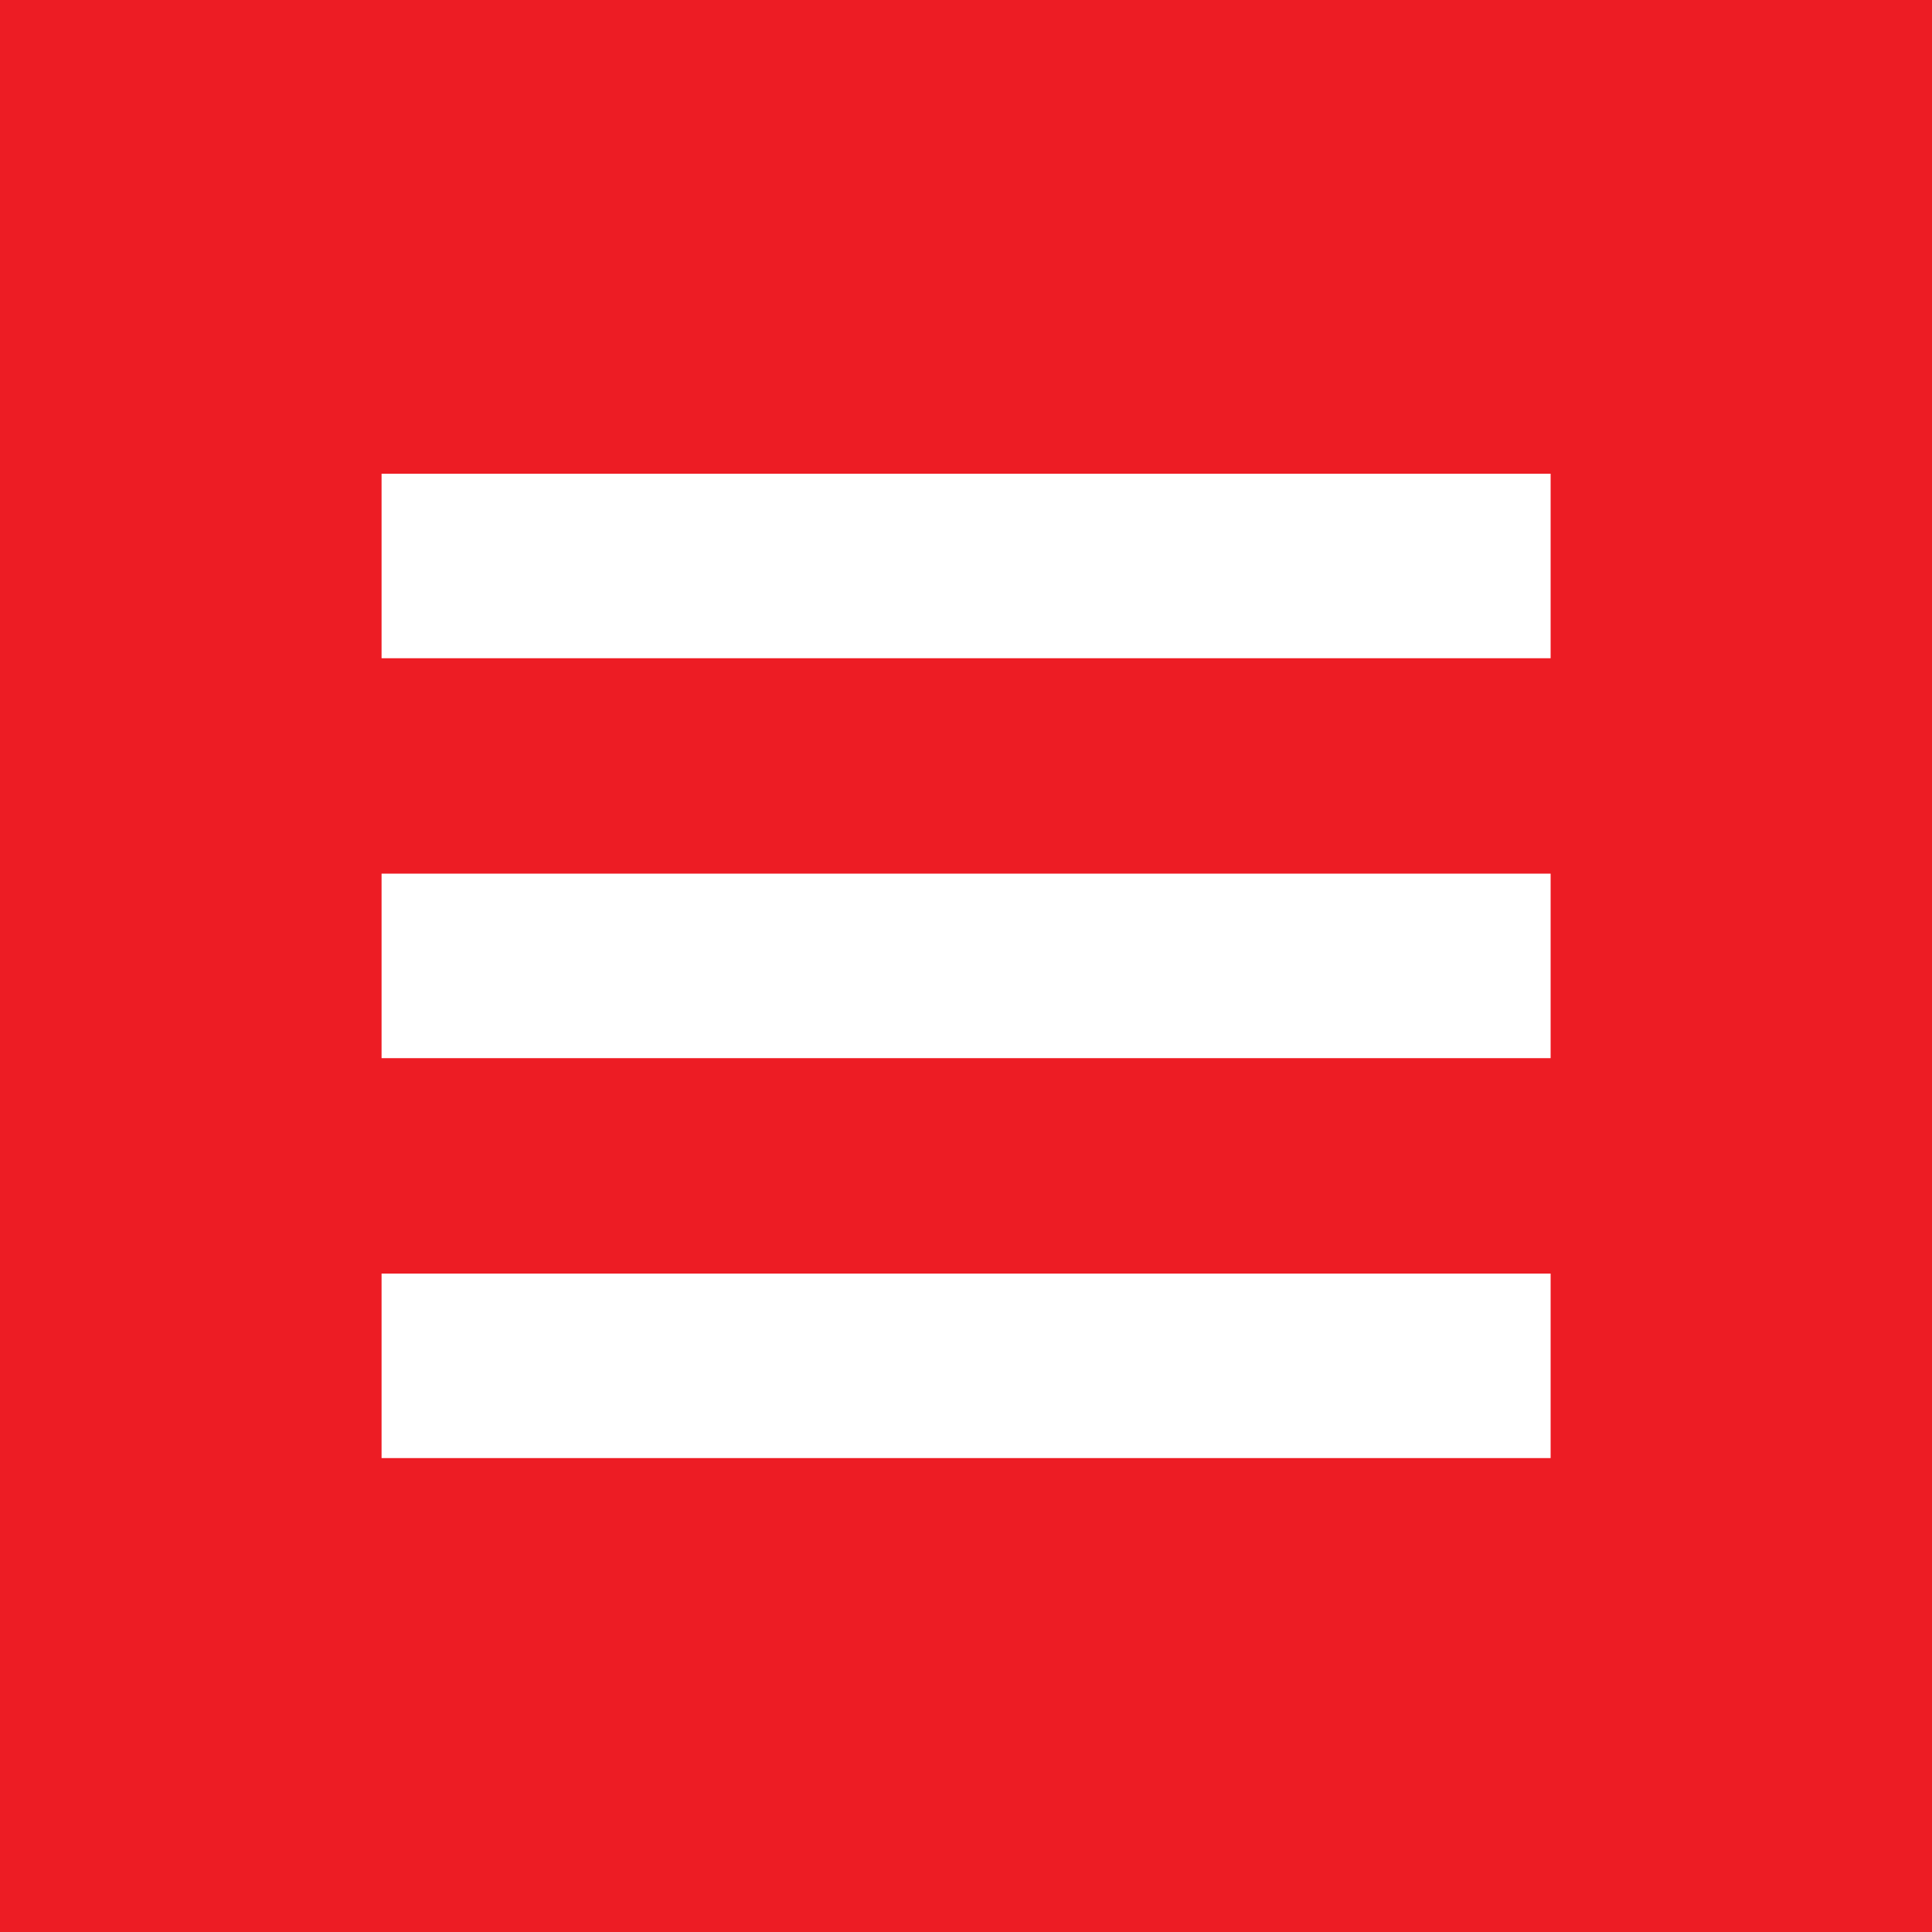 <svg xmlns="http://www.w3.org/2000/svg" viewBox="0 0 100 100"><g id="Calque_1" data-name="Calque 1"><rect width="100" height="100" style="fill:#ed1c24"/><rect x="19.75" y="24.52" width="60.51" height="9.55" style="fill:#fff"/><rect x="19.75" y="45.22" width="60.51" height="9.55" style="fill:#fff"/><rect x="19.75" y="65.92" width="60.51" height="9.55" style="fill:#fff"/></g></svg>